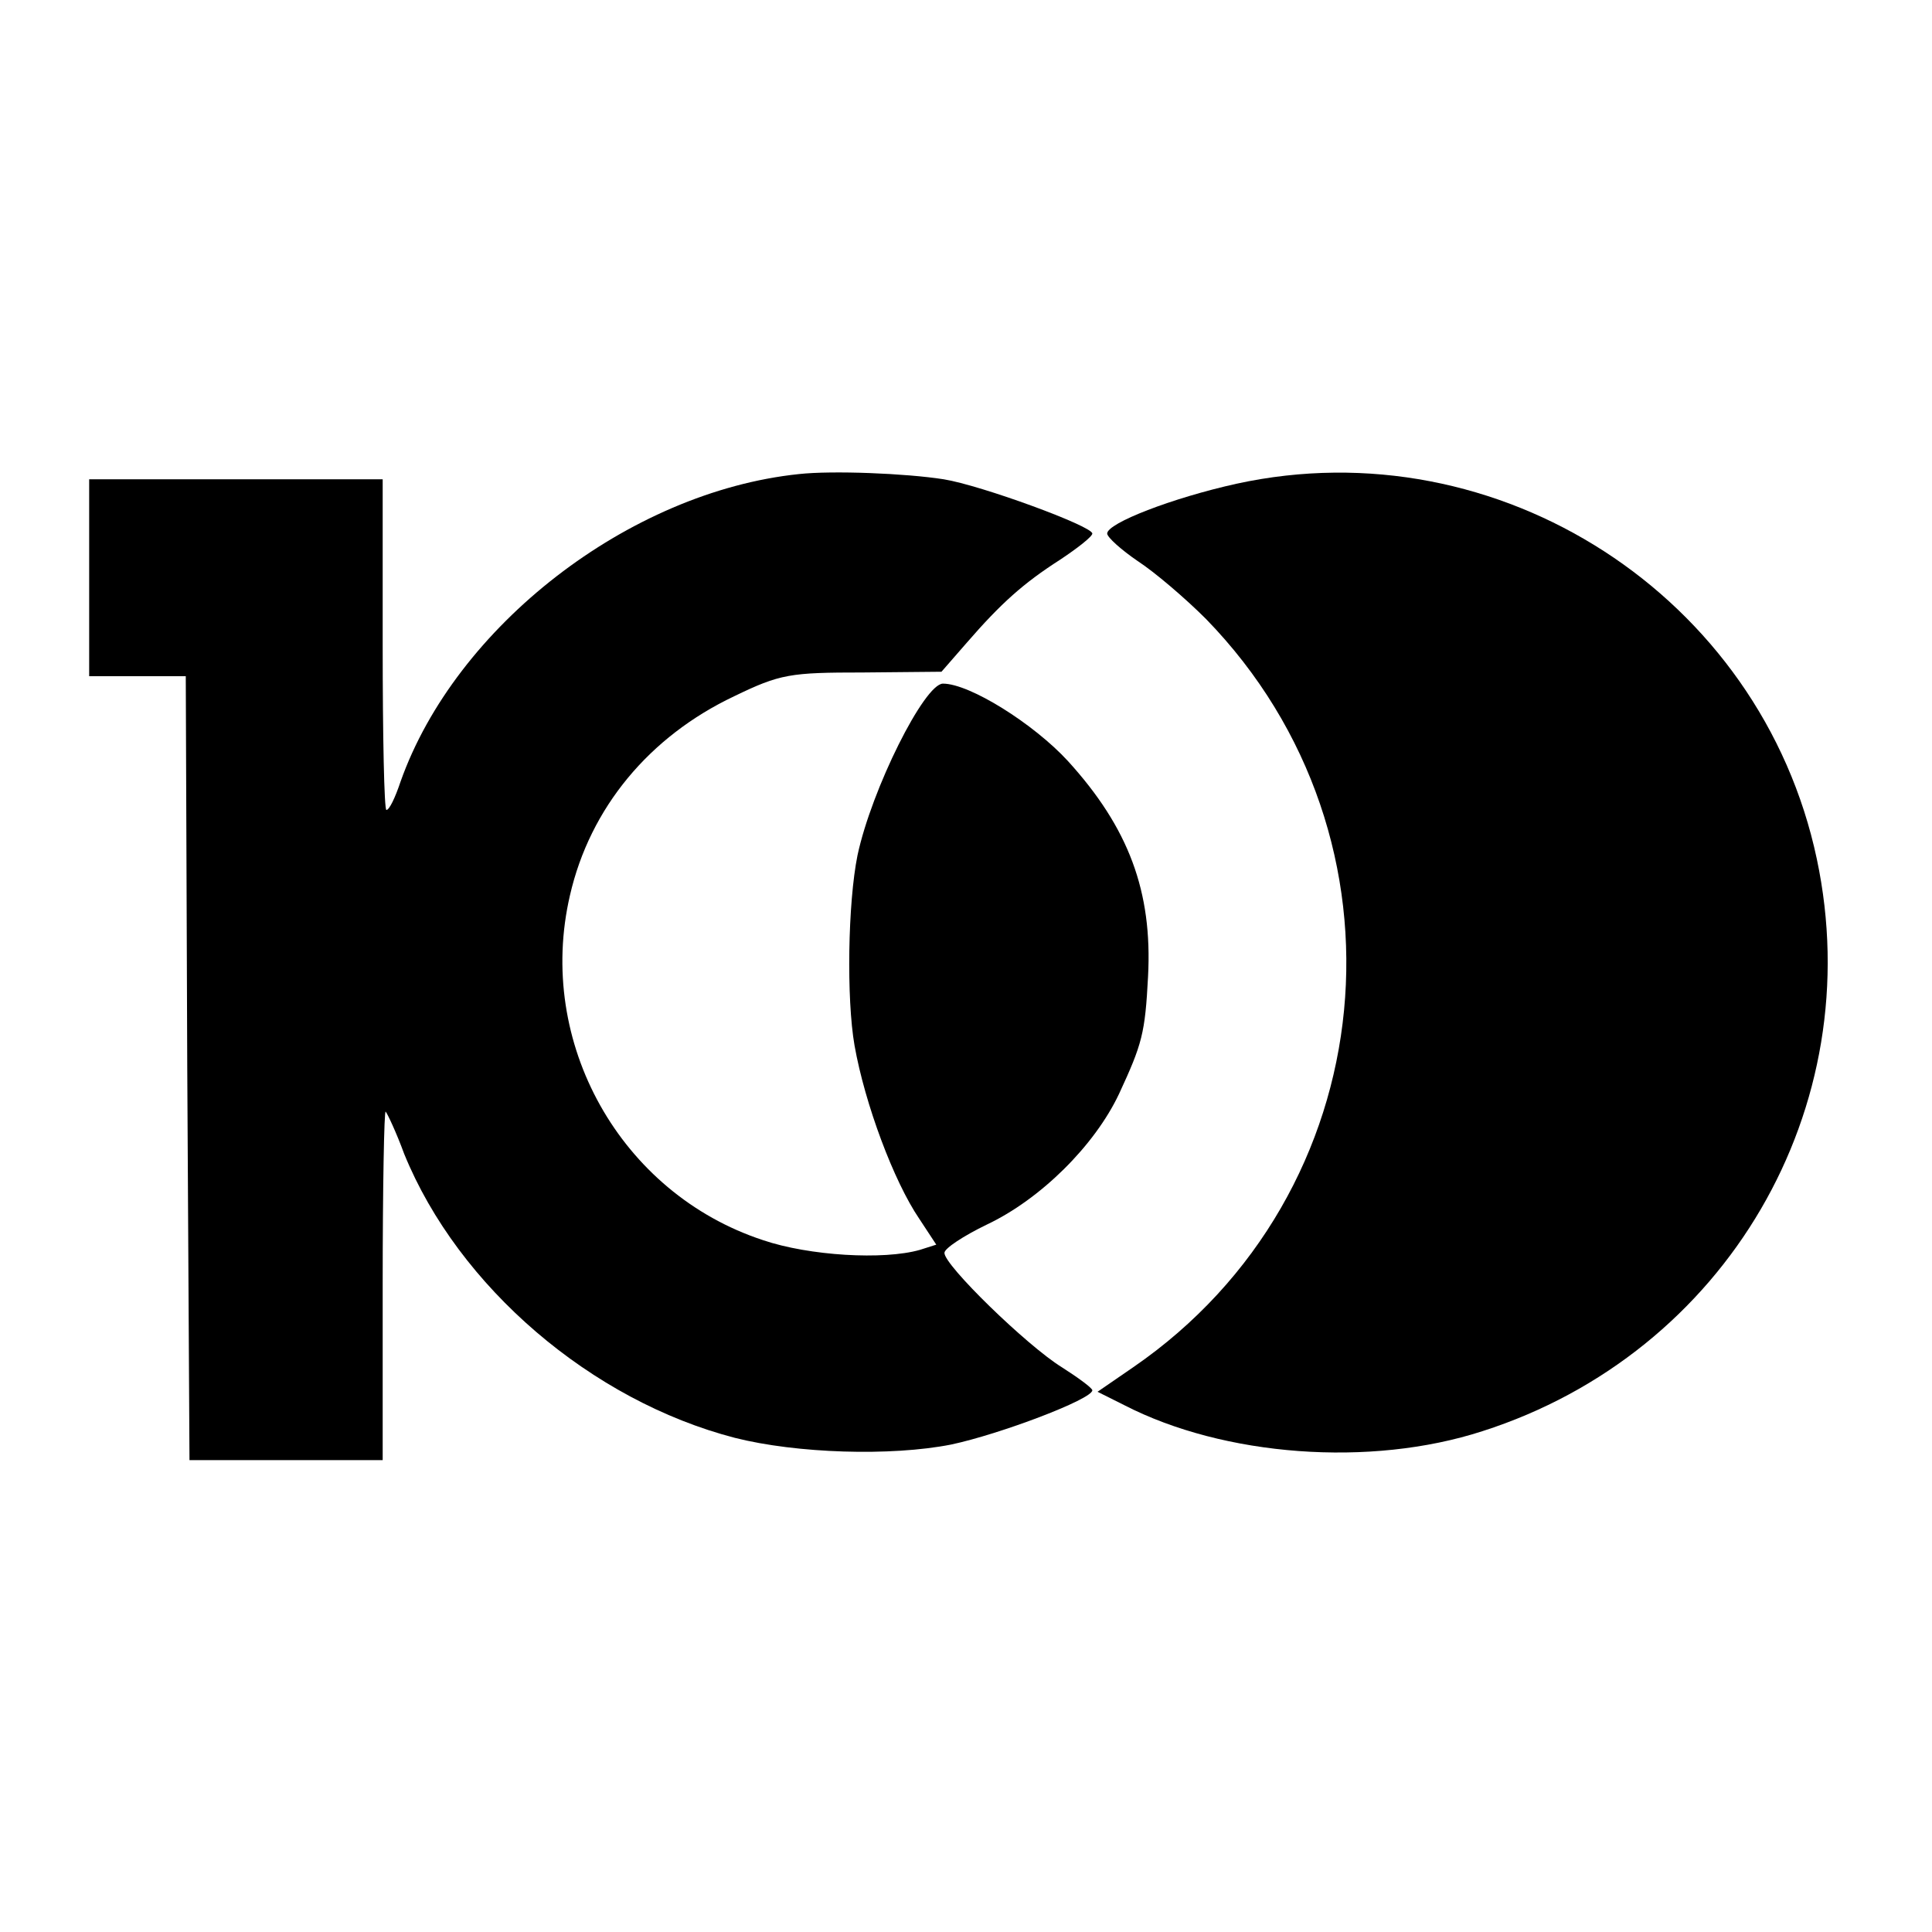 <?xml version="1.0" standalone="no"?>
<!DOCTYPE svg PUBLIC "-//W3C//DTD SVG 20010904//EN"
 "http://www.w3.org/TR/2001/REC-SVG-20010904/DTD/svg10.dtd">
<svg version="1.0" xmlns="http://www.w3.org/2000/svg"
 width="260pt" height="260pt" viewBox="0 0 260 260"
 preserveAspectRatio="xMidYMid meet">
<g transform="translate(0,260) scale(0.1,-0.1)"
fill="#000000" stroke="none">
<path d="M1075 1962 c-229 -24 -462 -205 -536 -414 -7 -21 -15 -38 -19 -38 -3
0 -5 100 -5 222 l0 223 -197 0 -198 0 0 -132 0 -133 65 0 65 0 2 -527 3 -528
130 0 130 0 0 237 c0 130 2 235 4 232 2 -2 14 -27 25 -57 73 -179 252 -332
445 -382 83 -21 210 -25 291 -9 66 14 190 61 190 73 0 3 -19 17 -41 31 -47 29
-159 138 -158 154 0 6 26 23 57 38 72 34 145 106 178 176 31 67 35 81 39 158
6 114 -26 200 -108 290 -46 50 -132 104 -168 104 -25 0 -96 -142 -115 -231
-13 -64 -15 -193 -4 -256 14 -79 53 -183 87 -233 l23 -35 -22 -7 c-49 -14
-149 -8 -211 13 -192 63 -306 266 -260 464 27 118 107 214 221 268 62 30 75
32 173 32 l106 1 34 39 c46 53 76 80 126 112 24 16 43 31 43 35 0 10 -150 65
-200 73 -51 8 -150 12 -195 7z"/>
<path d="M1664 1949 c-86 -19 -174 -53 -174 -67 0 -5 19 -22 41 -37 23 -15 64
-50 92 -78 287 -295 241 -774 -98 -1007 l-48 -33 36 -18 c134 -69 331 -84 482
-35 328 105 521 435 450 770 -75 354 -428 582 -781 505z"/>
</g>
</svg>
